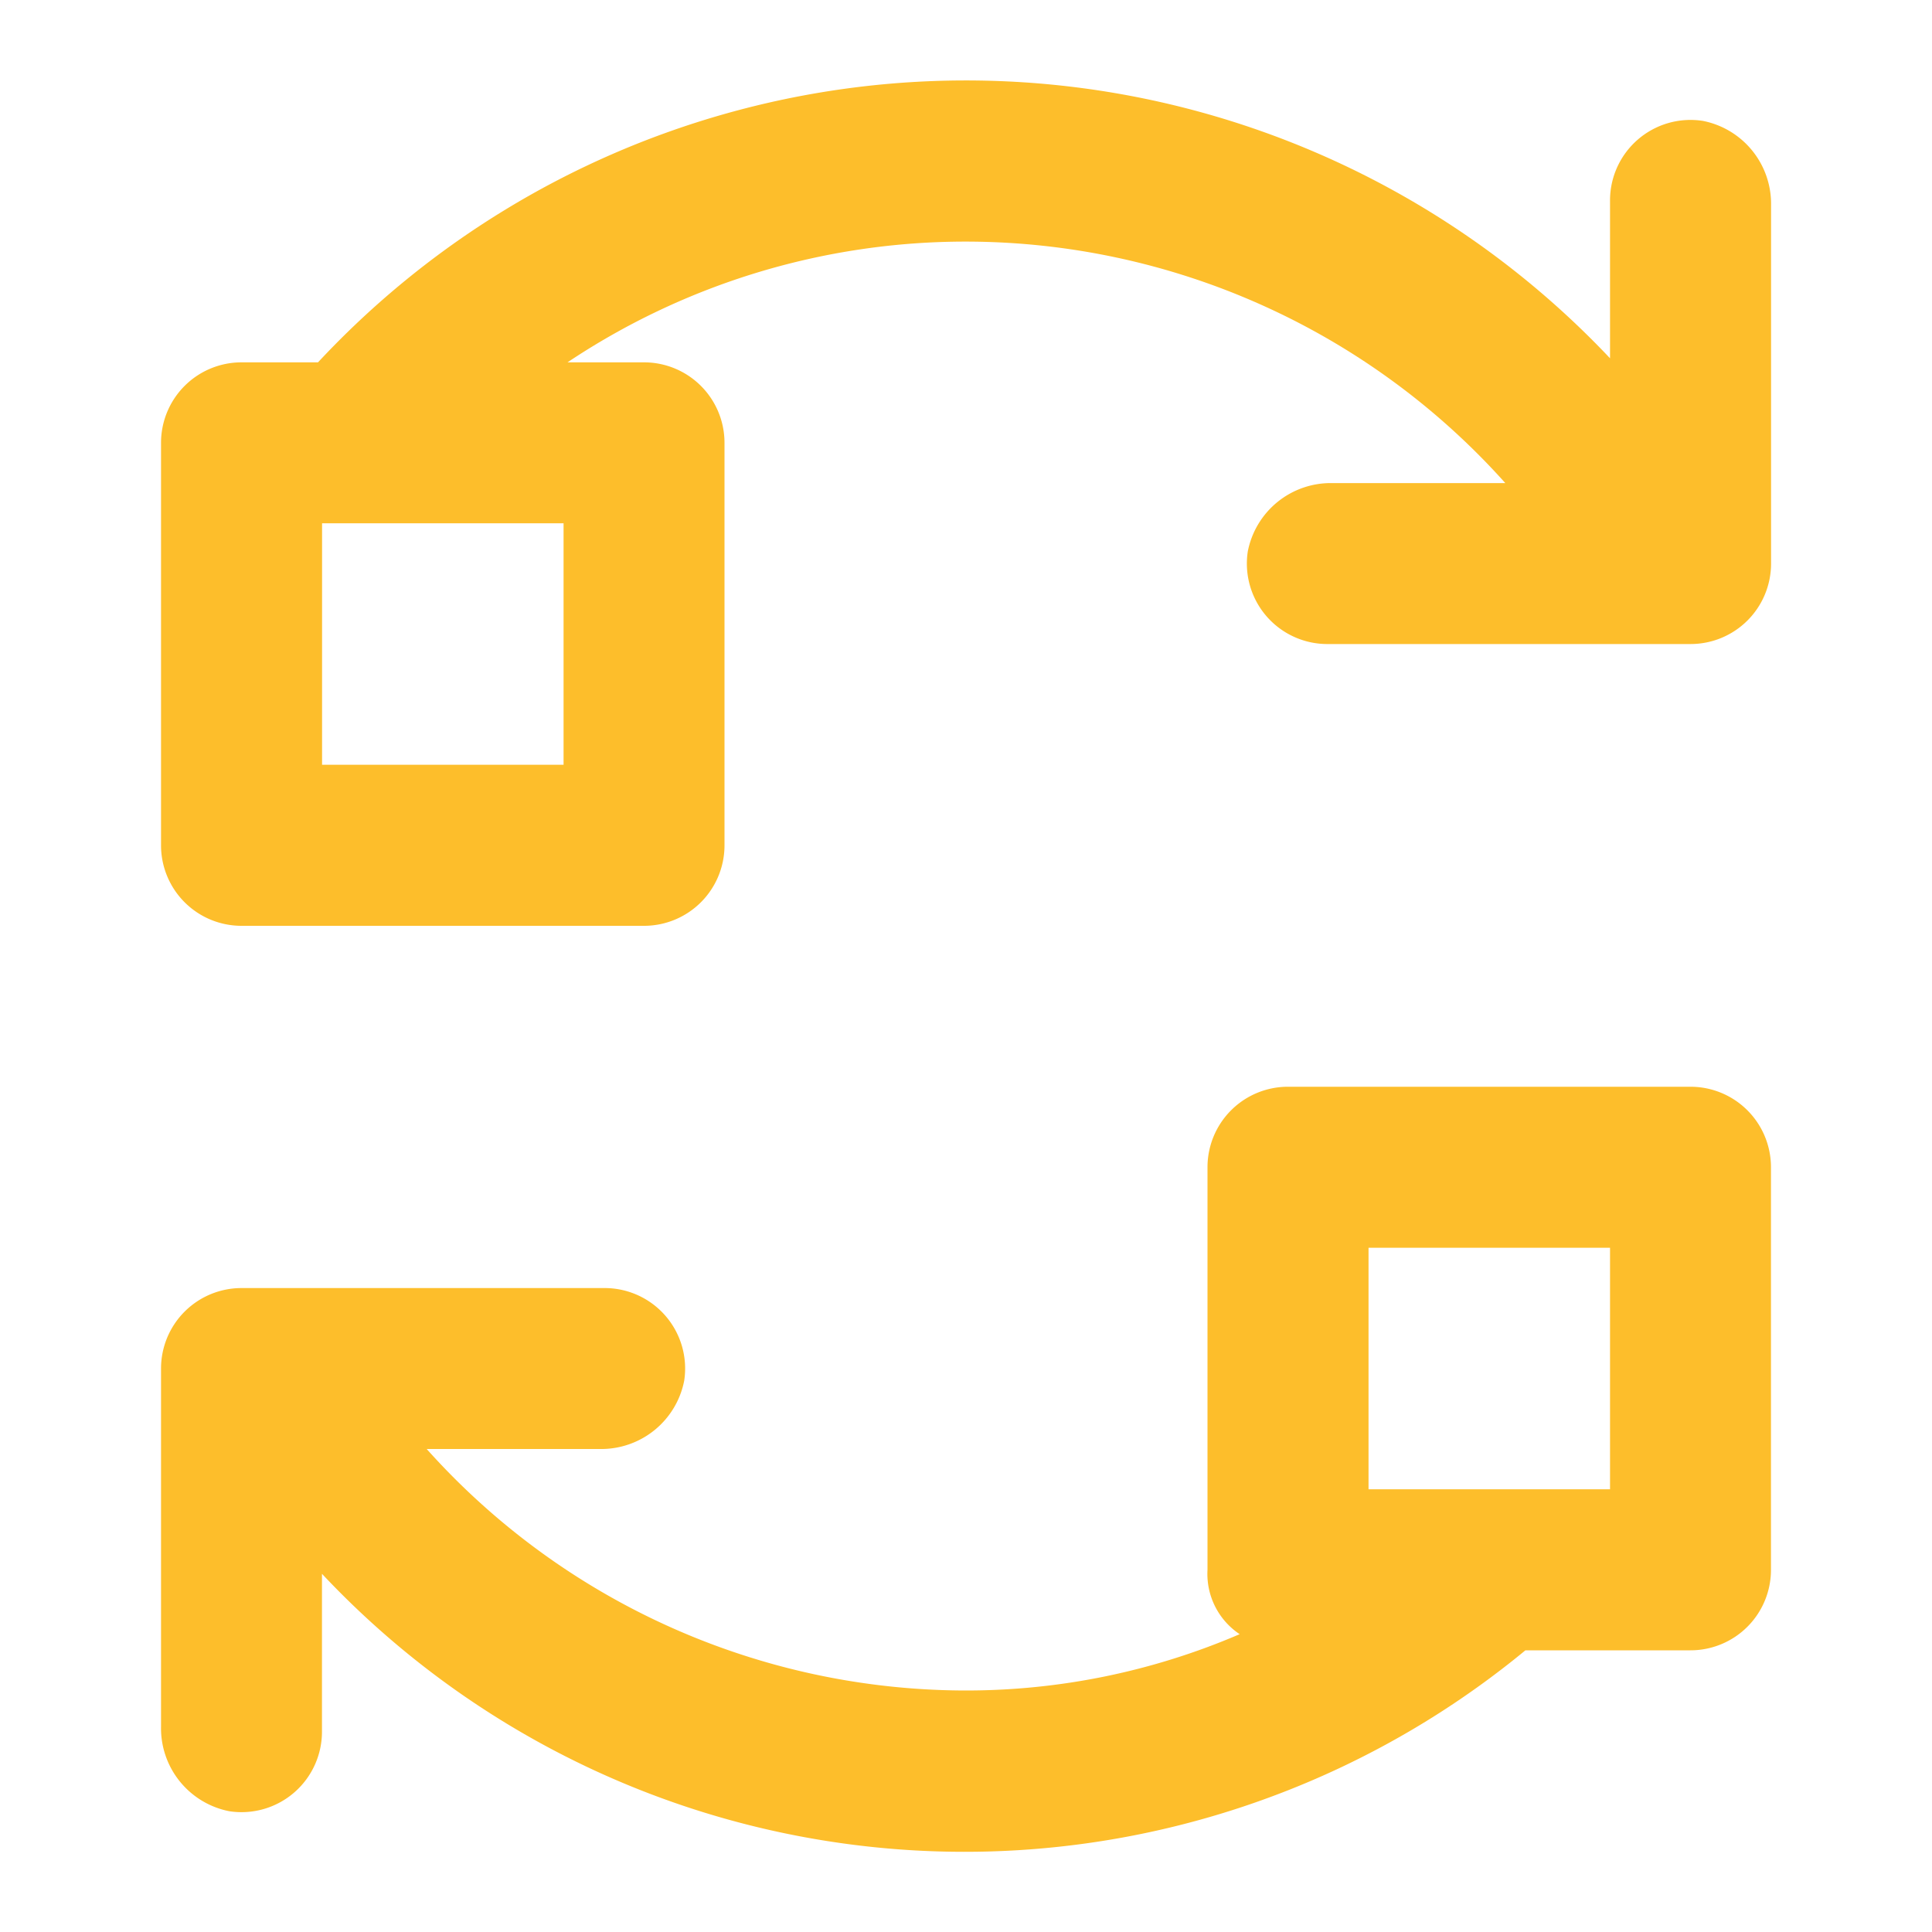 <svg id="Gestión_de_proyectos" data-name="Gestión de proyectos" xmlns="http://www.w3.org/2000/svg" width="20" height="20" viewBox="0 0 20 20">
  <g id="invisible_box" data-name="invisible box">
    <rect id="Retângulo_1782" data-name="Retângulo 1782" width="20" height="20" fill="none"/>
  </g>
  <g id="icons_Q2" data-name="icons Q2" transform="translate(1.667 0.832)">
    <g id="Grupo_933" data-name="Grupo 933">
      <path id="Caminho_7527" data-name="Caminho 7527" d="M19.958,2.415A.833.833,0,0,0,19,3.248V4.873a9.167,9.167,0,0,0-13.375.042H4.833A.833.833,0,0,0,4,5.748V9.915a.833.833,0,0,0,.833.833H9a.833.833,0,0,0,.833-.833V5.748A.833.833,0,0,0,9,4.915H8.208a7.417,7.417,0,0,1,4.125-1.25,7.5,7.5,0,0,1,5.583,2.5H16.125a.875.875,0,0,0-.875.708.833.833,0,0,0,.833.958h3.75A.833.833,0,0,0,20.667,7V3.29a.875.875,0,0,0-.708-.875ZM8.167,9.081h-2.5v-2.5h2.5Z" transform="translate(-4 -1.996)" fill="#fdbe2b"/>
      <path id="Caminho_7528" data-name="Caminho 7528" d="M19.833,27H15.666a.833.833,0,0,0-.833.833V32a.75.75,0,0,0,.333.667,7.167,7.167,0,0,1-2.833.583,7.5,7.5,0,0,1-5.583-2.5H8.541a.875.875,0,0,0,.875-.708.833.833,0,0,0-.833-.958H4.833A.833.833,0,0,0,4,29.917v3.708a.875.875,0,0,0,.708.875.833.833,0,0,0,.958-.833V32.042a9.125,9.125,0,0,0,12.458.792h1.708A.833.833,0,0,0,20.666,32V27.833A.833.833,0,0,0,19.833,27ZM16.5,28.667H19v2.5H16.5Z" transform="translate(-4 -16.582)" fill="#fdbe2b"/>
    </g>
  </g>
</svg>

